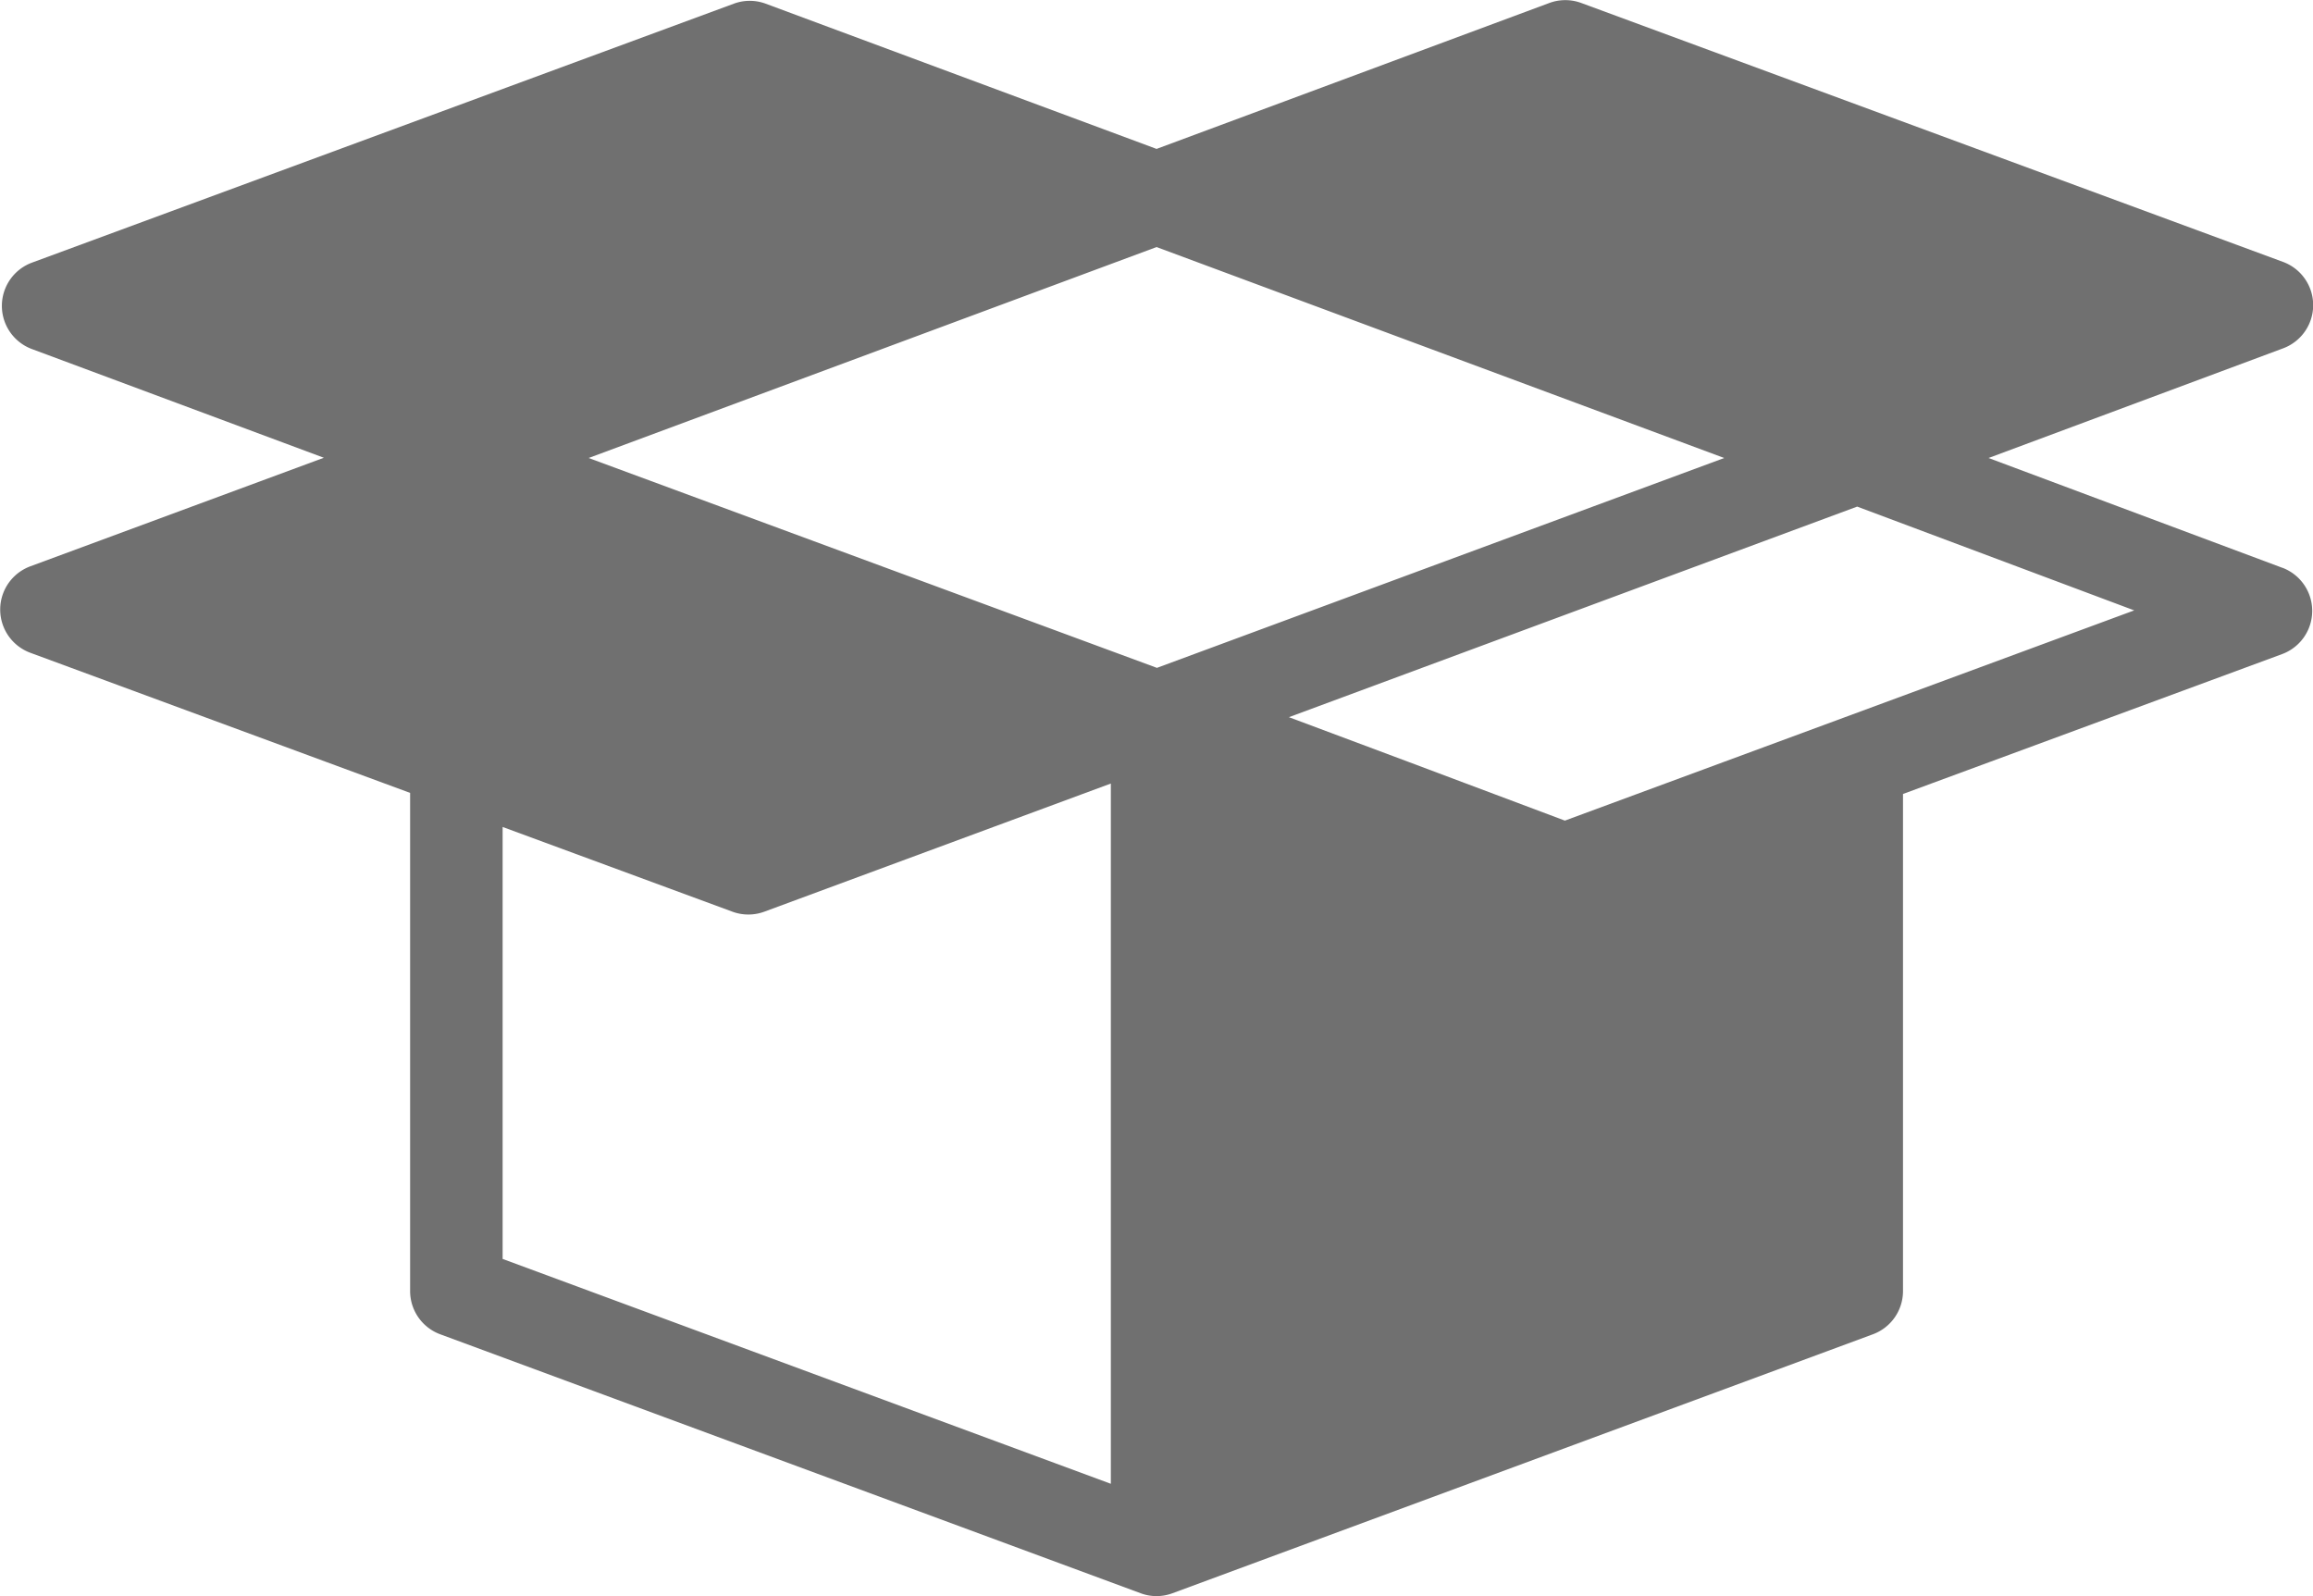<svg xmlns="http://www.w3.org/2000/svg" width="19.277" height="13.301" viewBox="0 0 19.277 13.301"><defs><style>.a{fill:#707070;}</style></defs><path class="a" d="M196.1,250.916,193.649,250l2.455-.914a.384.384,0,0,0,0-.72l-5.849-2.158a.384.384,0,0,0-.267,0l-3.273,1.216-3.257-1.21a.382.382,0,0,0-.267,0l-5.849,2.158a.384.384,0,0,0,0,.72l2.433.906-2.447.905a.384.384,0,0,0,0,.72l3.166,1.168v4.152a.384.384,0,0,0,.251.36l5.837,2.158a.378.378,0,0,0,.133.024.385.385,0,0,0,.133-.024h0l5.837-2.158a.384.384,0,0,0,.251-.36V252.8l3.16-1.166a.384.384,0,0,0,0-.72Zm-9.766,7.633-5.069-1.874v-3.6l1.915.706a.385.385,0,0,0,.266,0l2.888-1.068Zm.384-6.8L181.982,250l4.733-1.758L191.446,250Zm3.4,1.273-1.3-.488-1-.374,4.736-1.755,2.309.865Z" transform="translate(-177.076 -246.183)"/></svg>
